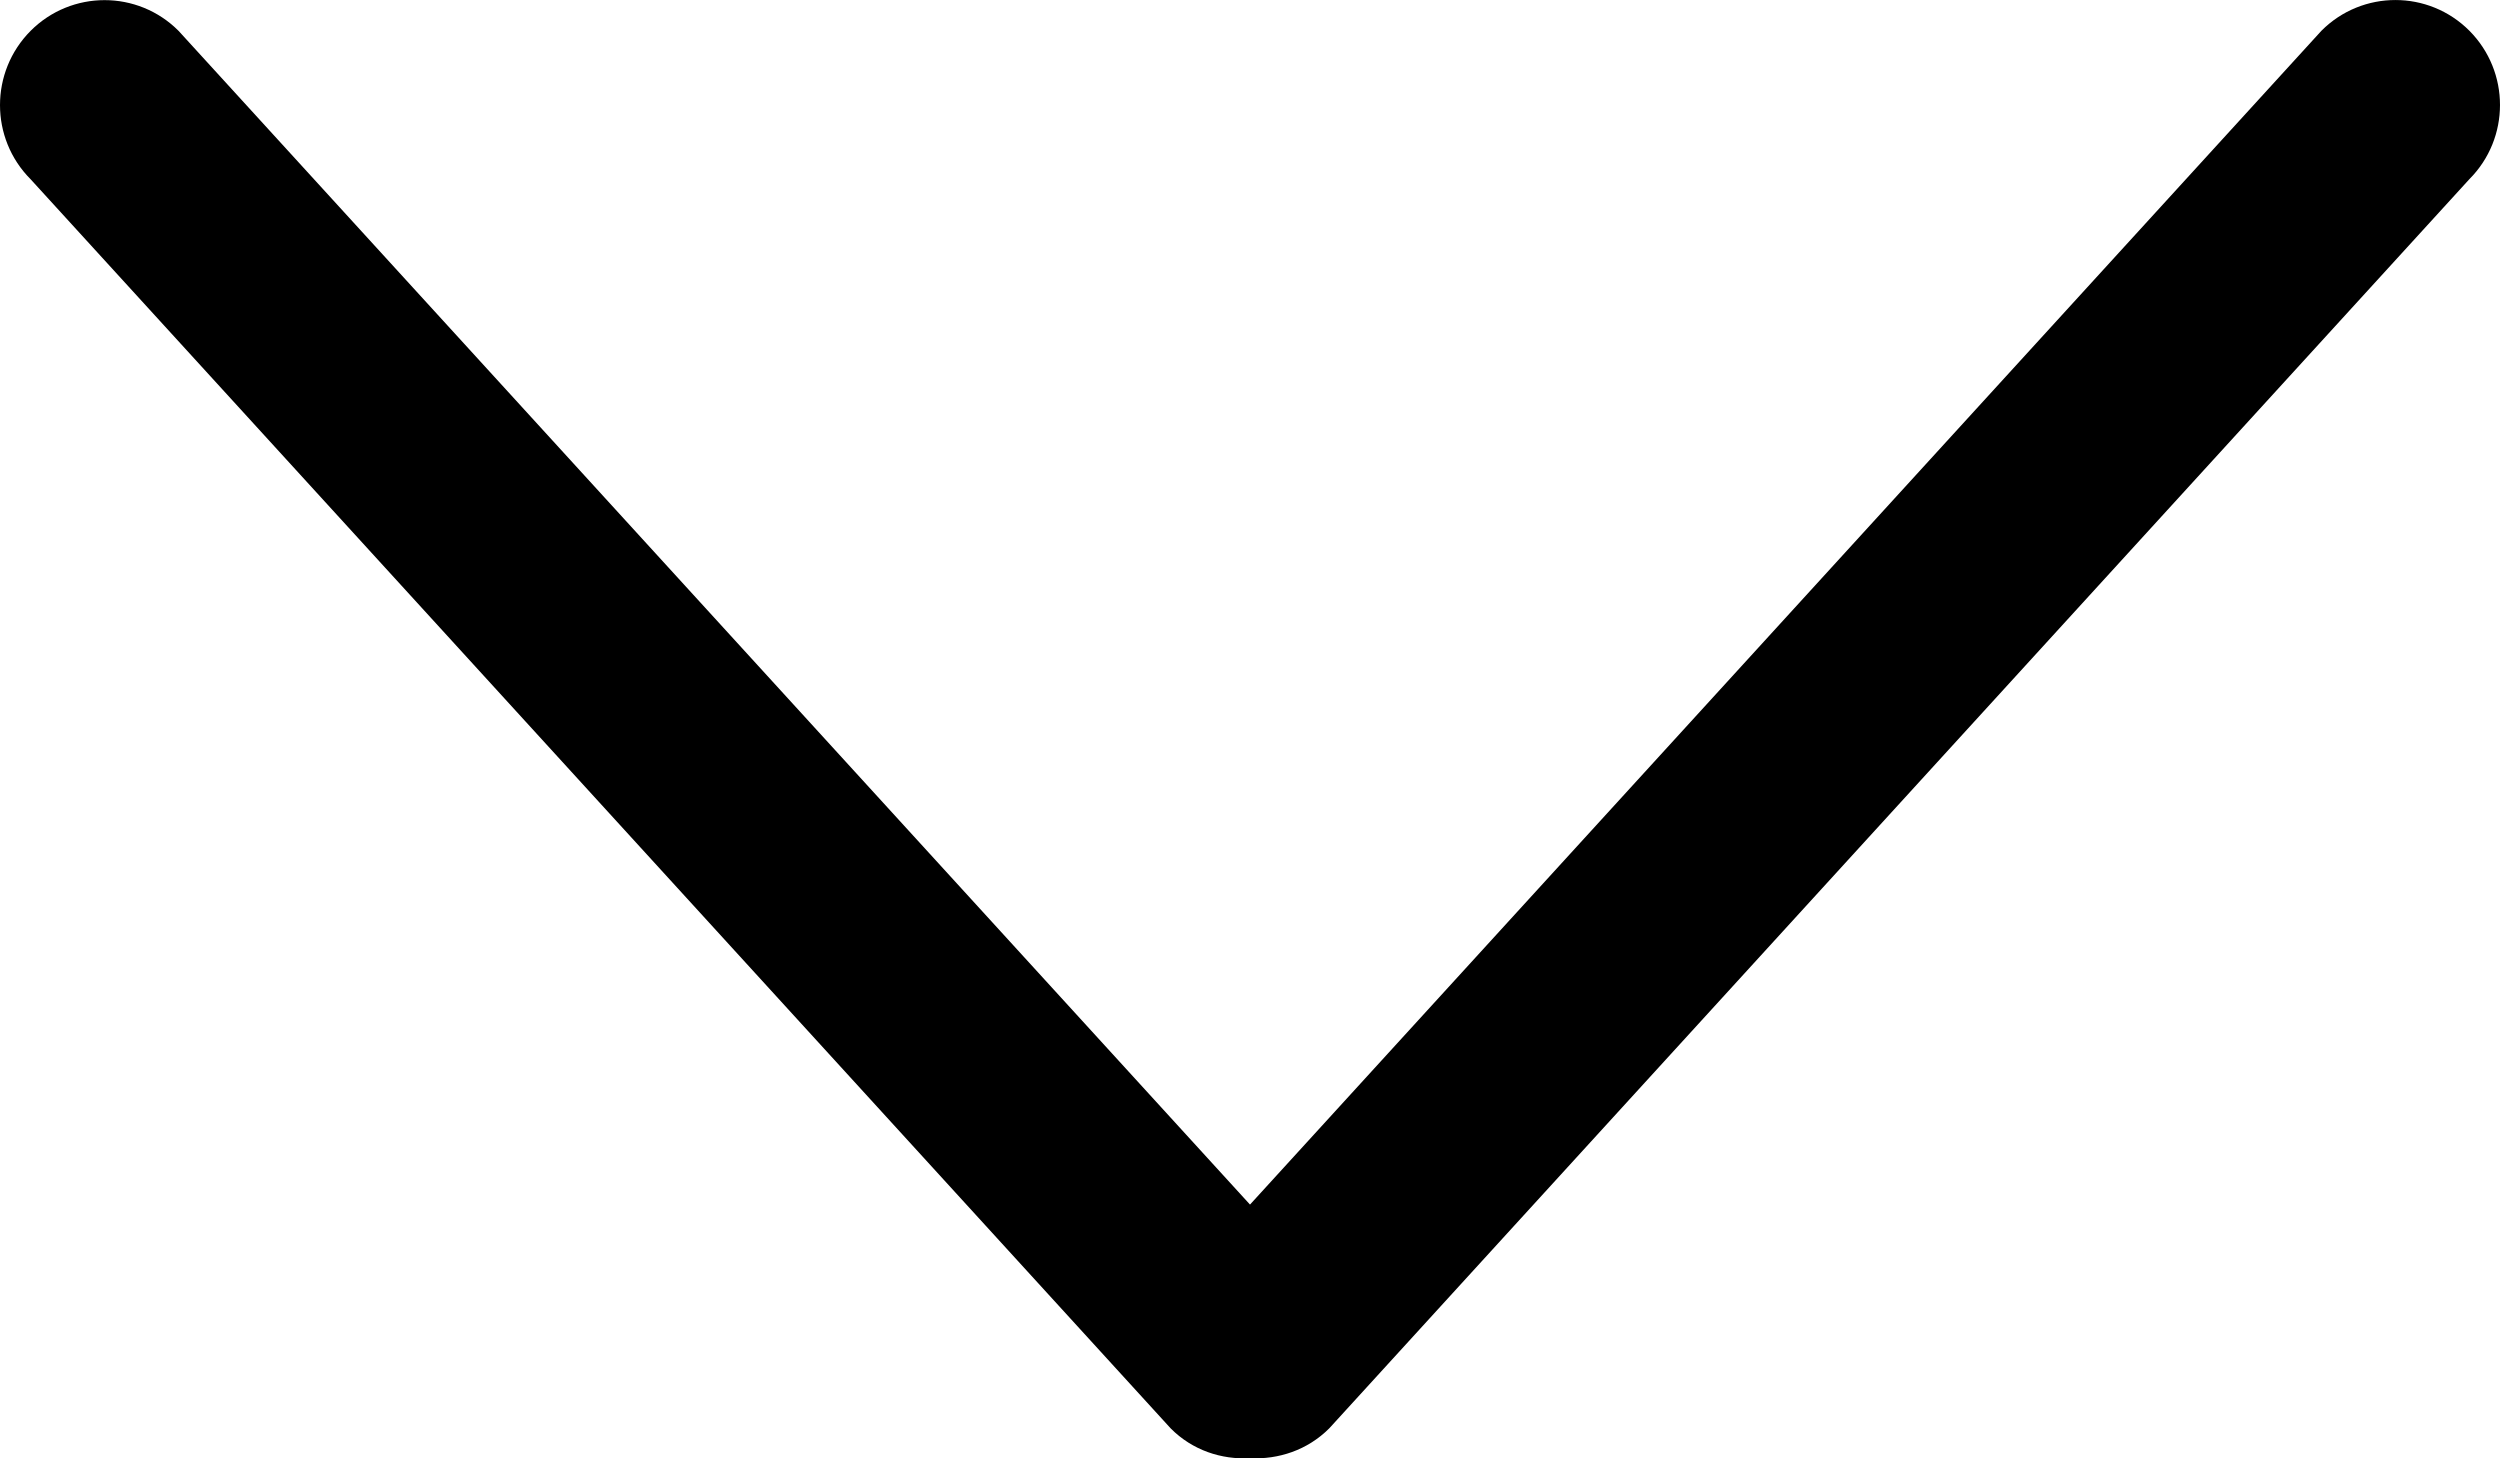<svg width="24" height="14" viewBox="0 0 24 14" fill="none" xmlns="http://www.w3.org/2000/svg">
<path d="M12.761 13.712L23.706 1.72C24.098 1.327 24.098 0.689 23.706 0.295C23.314 -0.098 22.678 -0.098 22.286 0.295L12 11.564L1.714 0.296C1.322 -0.097 0.686 -0.097 0.294 0.296C-0.098 0.69 -0.098 1.328 0.294 1.721L11.239 13.713C11.448 13.923 11.725 14.013 11.999 13.999C12.274 14.012 12.551 13.922 12.761 13.712Z" fill="black"/>
</svg>
